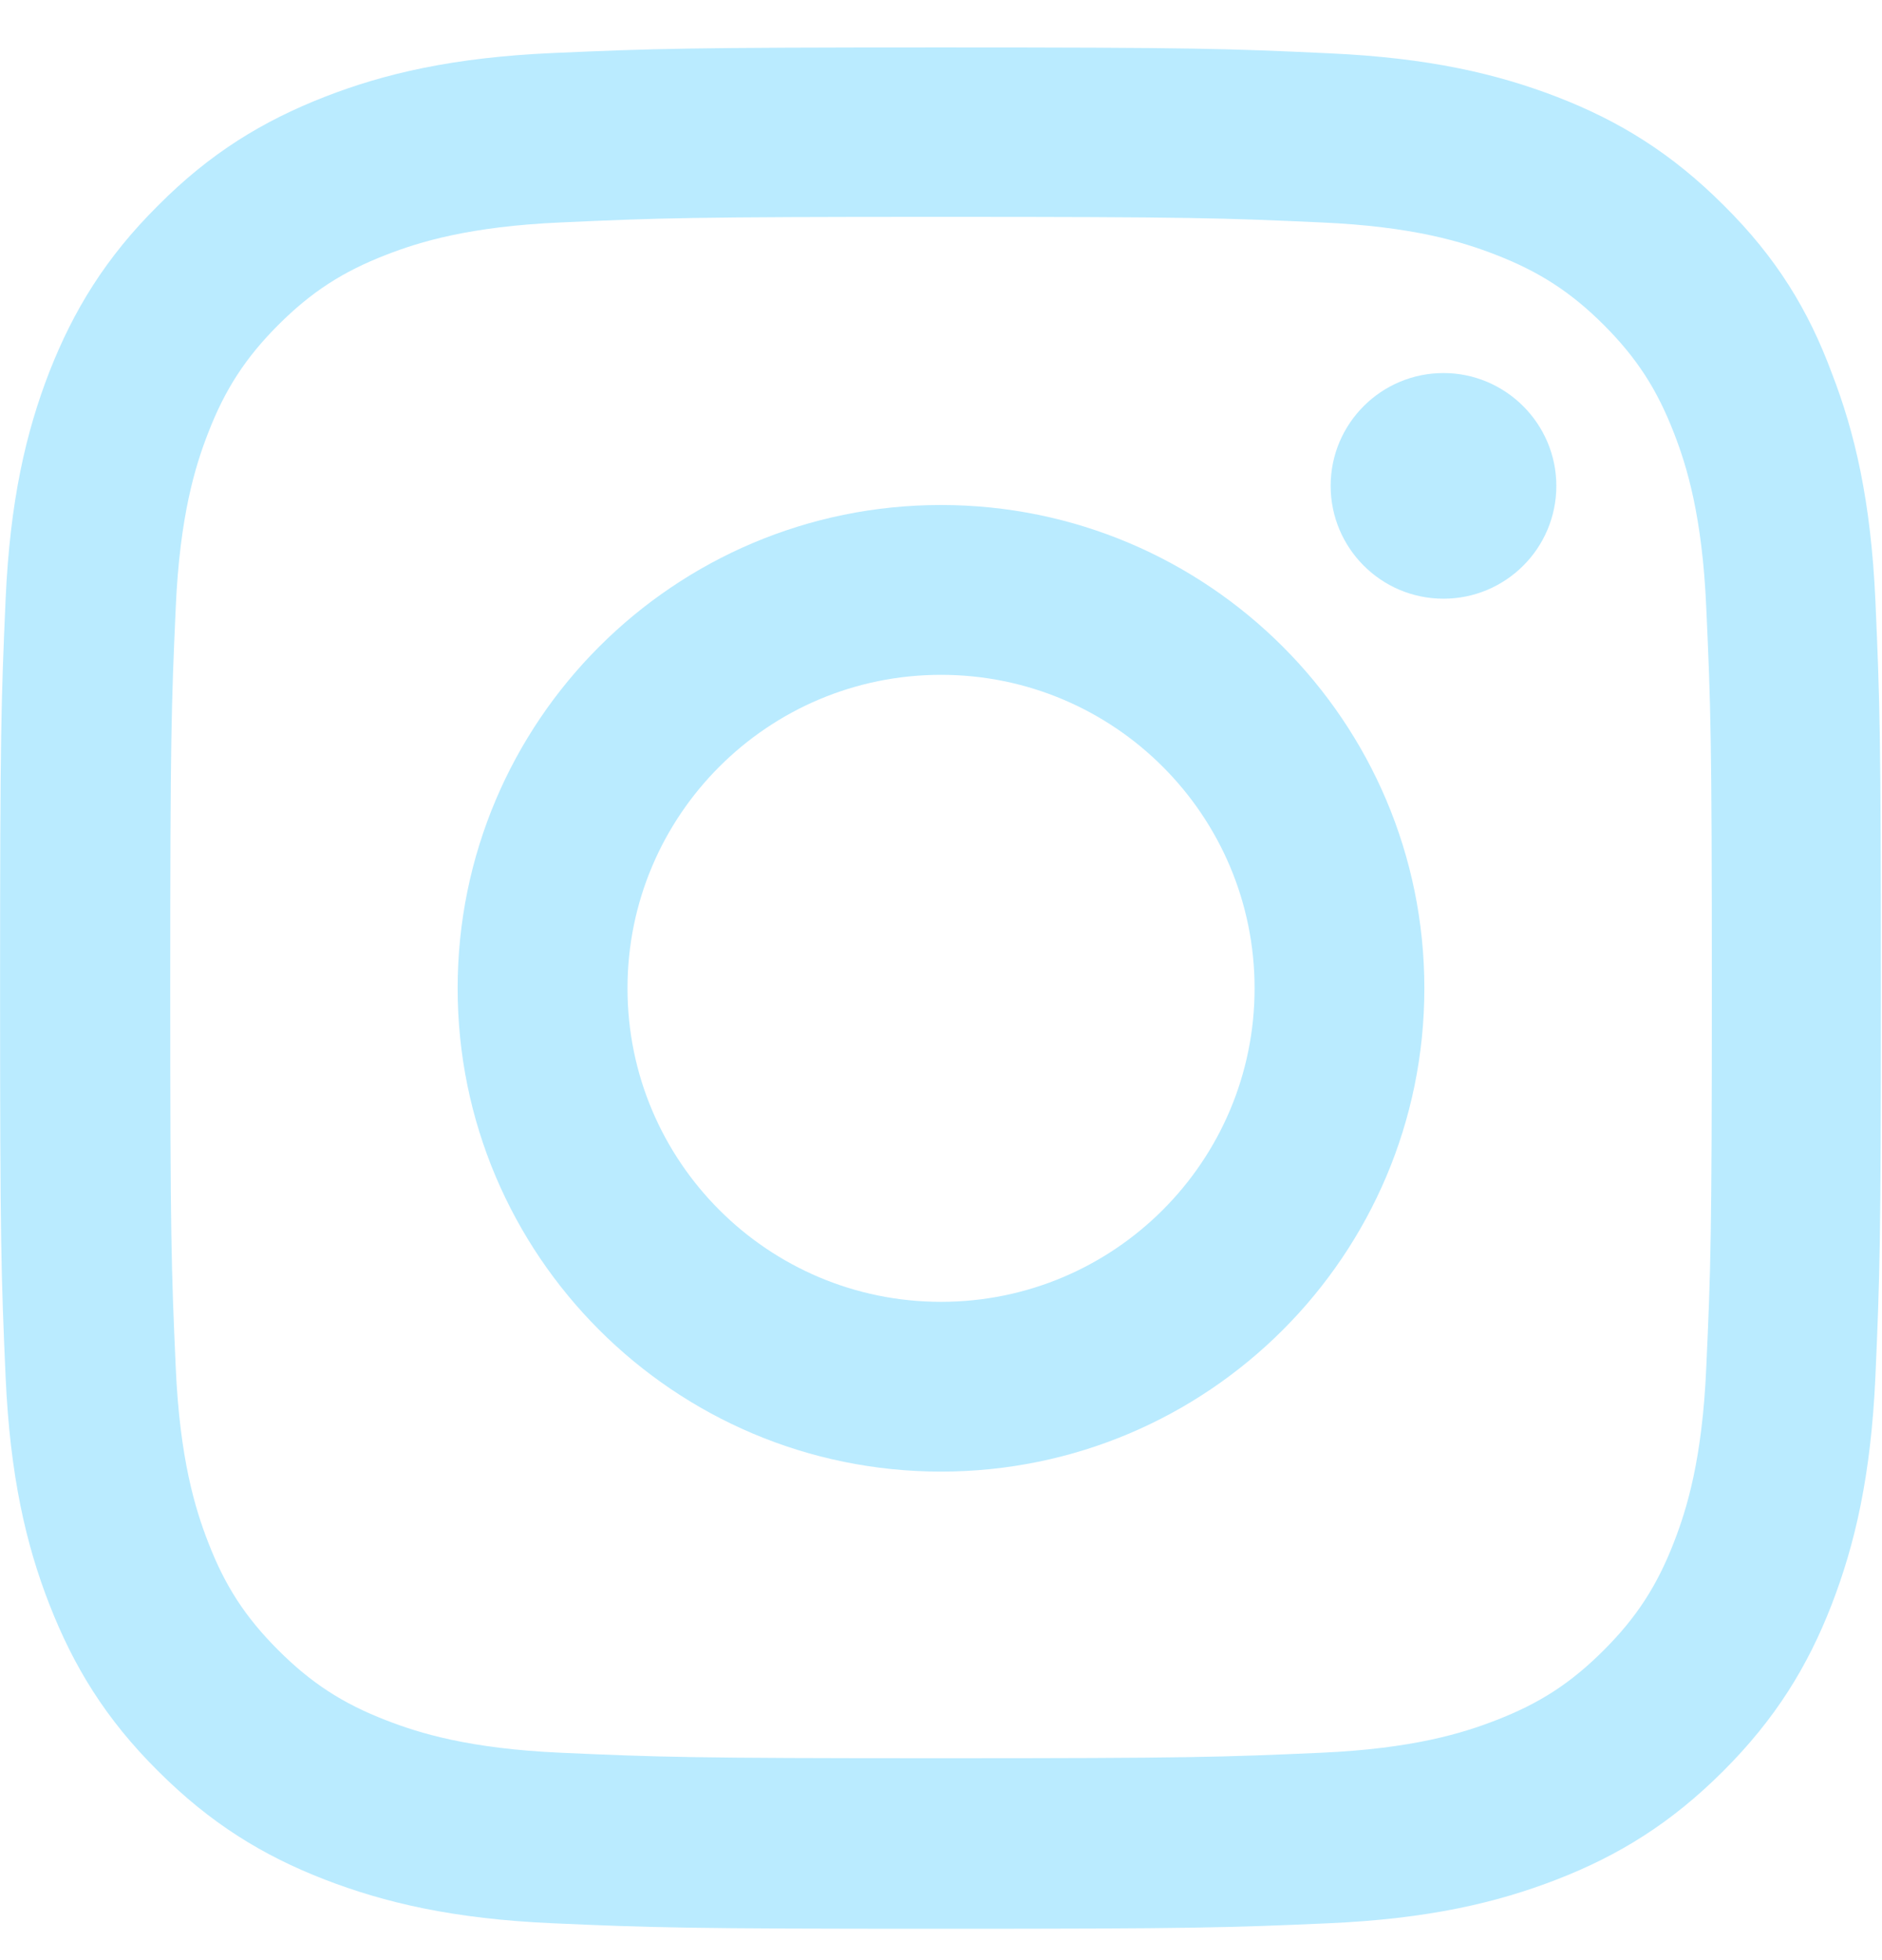 <svg width="24" height="25" viewBox="0 0 24 25" fill="none" xmlns="http://www.w3.org/2000/svg">
<path d="M12 2.766C15.206 2.766 15.586 2.78 16.847 2.837C18.019 2.888 18.652 3.085 19.073 3.249C19.631 3.465 20.034 3.727 20.452 4.144C20.873 4.566 21.131 4.965 21.347 5.523C21.511 5.944 21.708 6.582 21.759 7.749C21.816 9.015 21.83 9.394 21.83 12.596C21.83 15.802 21.816 16.182 21.759 17.442C21.708 18.614 21.511 19.247 21.347 19.669C21.131 20.227 20.869 20.63 20.452 21.047C20.03 21.469 19.631 21.727 19.073 21.942C18.652 22.106 18.014 22.303 16.847 22.355C15.581 22.411 15.202 22.425 12 22.425C8.794 22.425 8.414 22.411 7.154 22.355C5.982 22.303 5.349 22.106 4.927 21.942C4.369 21.727 3.966 21.464 3.549 21.047C3.127 20.625 2.869 20.227 2.654 19.669C2.49 19.247 2.293 18.61 2.241 17.442C2.185 16.177 2.171 15.797 2.171 12.596C2.171 9.39 2.185 9.01 2.241 7.749C2.293 6.577 2.49 5.944 2.654 5.523C2.869 4.965 3.132 4.562 3.549 4.144C3.971 3.723 4.369 3.465 4.927 3.249C5.349 3.085 5.986 2.888 7.154 2.837C8.414 2.78 8.794 2.766 12 2.766ZM12 0.605C8.743 0.605 8.335 0.62 7.055 0.676C5.78 0.732 4.904 0.938 4.144 1.234C3.352 1.543 2.682 1.951 2.016 2.621C1.346 3.287 0.938 3.957 0.629 4.744C0.333 5.508 0.127 6.38 0.071 7.655C0.015 8.94 0.001 9.347 0.001 12.605C0.001 15.863 0.015 16.271 0.071 17.55C0.127 18.825 0.333 19.702 0.629 20.461C0.938 21.253 1.346 21.924 2.016 22.589C2.682 23.255 3.352 23.667 4.14 23.972C4.904 24.267 5.775 24.474 7.05 24.53C8.33 24.586 8.738 24.6 11.996 24.6C15.253 24.6 15.661 24.586 16.941 24.53C18.216 24.474 19.092 24.267 19.852 23.972C20.639 23.667 21.309 23.255 21.975 22.589C22.641 21.924 23.053 21.253 23.358 20.466C23.653 19.702 23.859 18.83 23.916 17.555C23.972 16.275 23.986 15.867 23.986 12.61C23.986 9.352 23.972 8.944 23.916 7.665C23.859 6.39 23.653 5.513 23.358 4.754C23.062 3.957 22.655 3.287 21.984 2.621C21.319 1.955 20.648 1.543 19.861 1.238C19.097 0.943 18.225 0.737 16.95 0.68C15.666 0.62 15.258 0.605 12 0.605Z" fill="#BAEBFF"/>
<path d="M12 6.441C8.597 6.441 5.836 9.202 5.836 12.605C5.836 16.008 8.597 18.769 12 18.769C15.403 18.769 18.164 16.008 18.164 12.605C18.164 9.202 15.403 6.441 12 6.441ZM12 16.604C9.793 16.604 8.002 14.813 8.002 12.605C8.002 10.398 9.793 8.607 12 8.607C14.208 8.607 15.999 10.398 15.999 12.605C15.999 14.813 14.208 16.604 12 16.604Z" fill="#BAEBFF"/>
<path d="M19.847 6.197C19.847 6.994 19.2 7.636 18.408 7.636C17.611 7.636 16.969 6.989 16.969 6.197C16.969 5.4 17.616 4.758 18.408 4.758C19.2 4.758 19.847 5.405 19.847 6.197Z" fill="#BAEBFF"/>
</svg>
